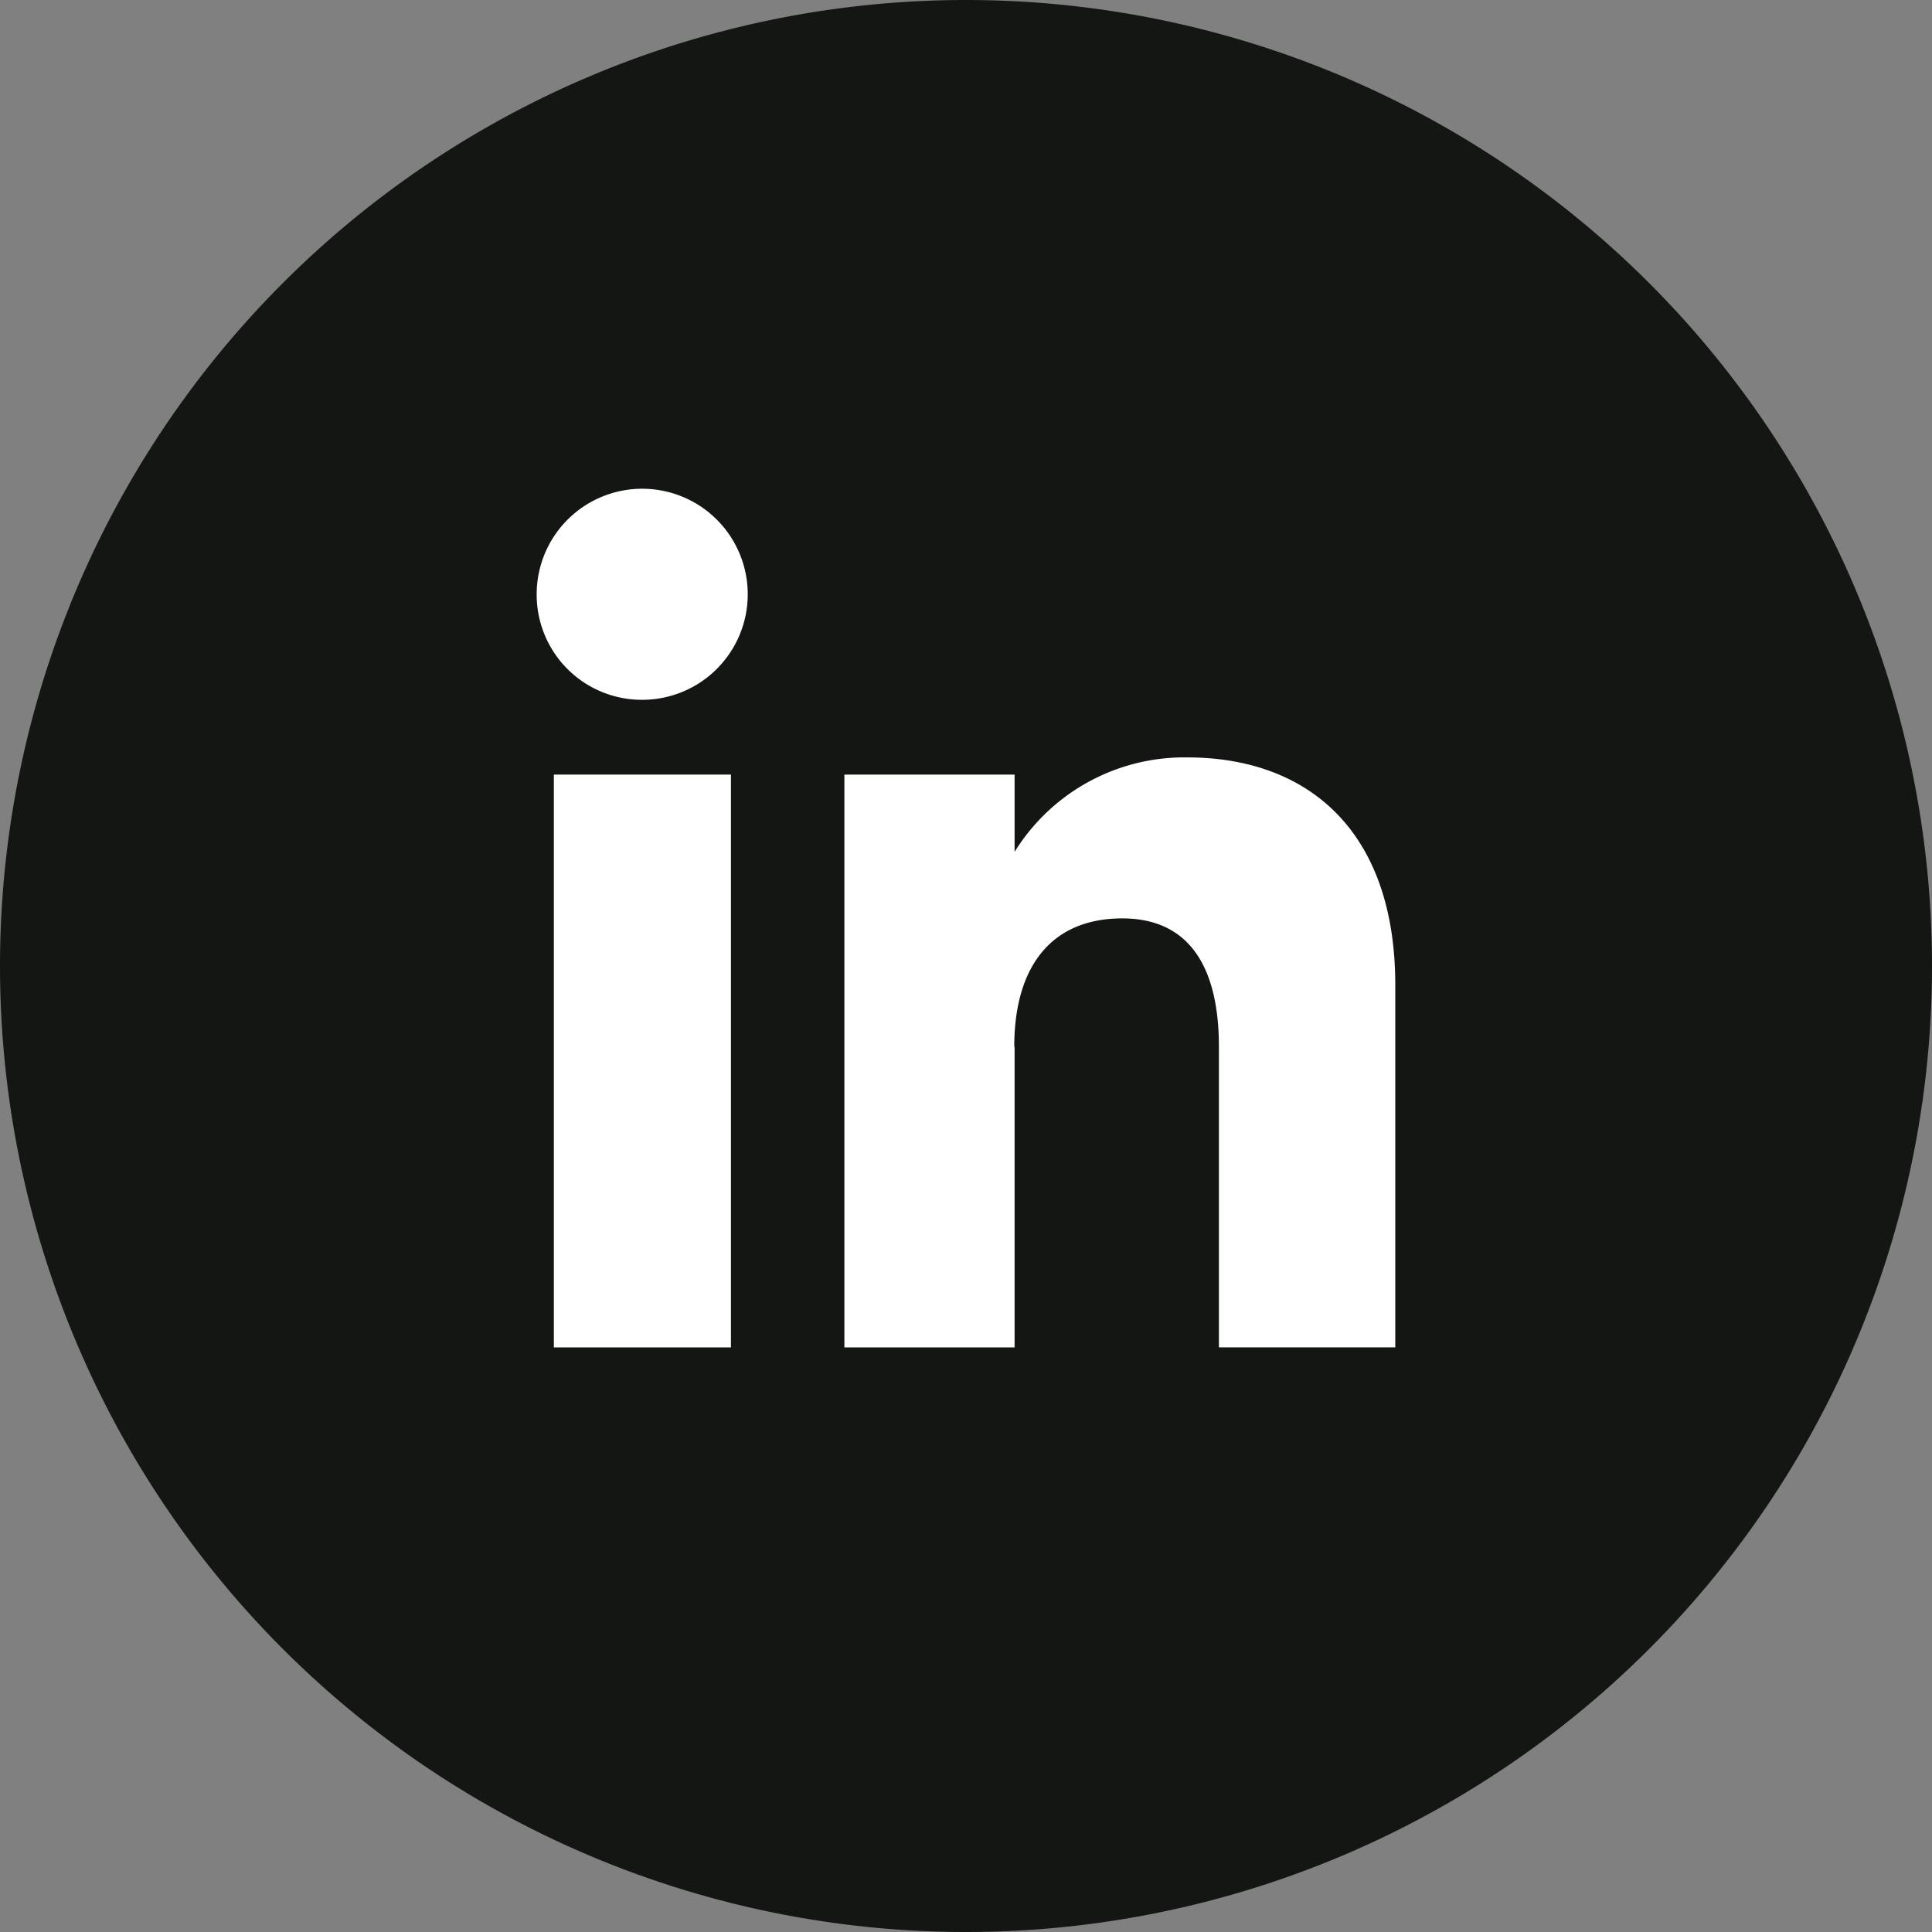 <svg xmlns="http://www.w3.org/2000/svg" width="35.186" height="35.186" viewBox="0 0 35.186 35.186">
  <rect x="0" y="0" width="35.186" height="35.186" fill="#808080" stroke="none"/>
  <g id="Group_157" data-name="Group 157" transform="translate(0 0)">
    <path id="Path_206" data-name="Path 206" d="M436.543,461.446h0a17.594,17.594,0,0,1-17.593-17.593h0a17.594,17.594,0,0,1,17.593-17.593h0a17.594,17.594,0,0,1,17.593,17.593h0A17.594,17.594,0,0,1,436.543,461.446Z" transform="translate(-418.95 -426.26)" fill="#141613"/>
    <g id="Group_156" data-name="Group 156" transform="translate(9.774 8.901)">
      <g id="Group_155" data-name="Group 155">
        <rect id="Rectangle_353" data-name="Rectangle 353" width="3.225" height="10.432" transform="translate(0.313 5.206)" fill="#fff"/>
        <path id="Path_207" data-name="Path 207" d="M435.859,443.764a1.922,1.922,0,1,0-1.909-1.922A1.915,1.915,0,0,0,435.859,443.764Z" transform="translate(-433.95 -439.92)" fill="#fff"/>
      </g>
      <path id="Path_208" data-name="Path 208" d="M445.648,452.7c0-1.466.678-2.339,1.968-2.339,1.186,0,1.759.841,1.759,2.339v5.473h3.212v-6.6c0-2.8-1.583-4.144-3.792-4.144a3.637,3.637,0,0,0-3.141,1.72v-1.407h-3.1v10.432h3.1V452.7Z" transform="translate(-436.95 -442.536)" fill="#fff"/>
    </g>
  </g>
</svg>
